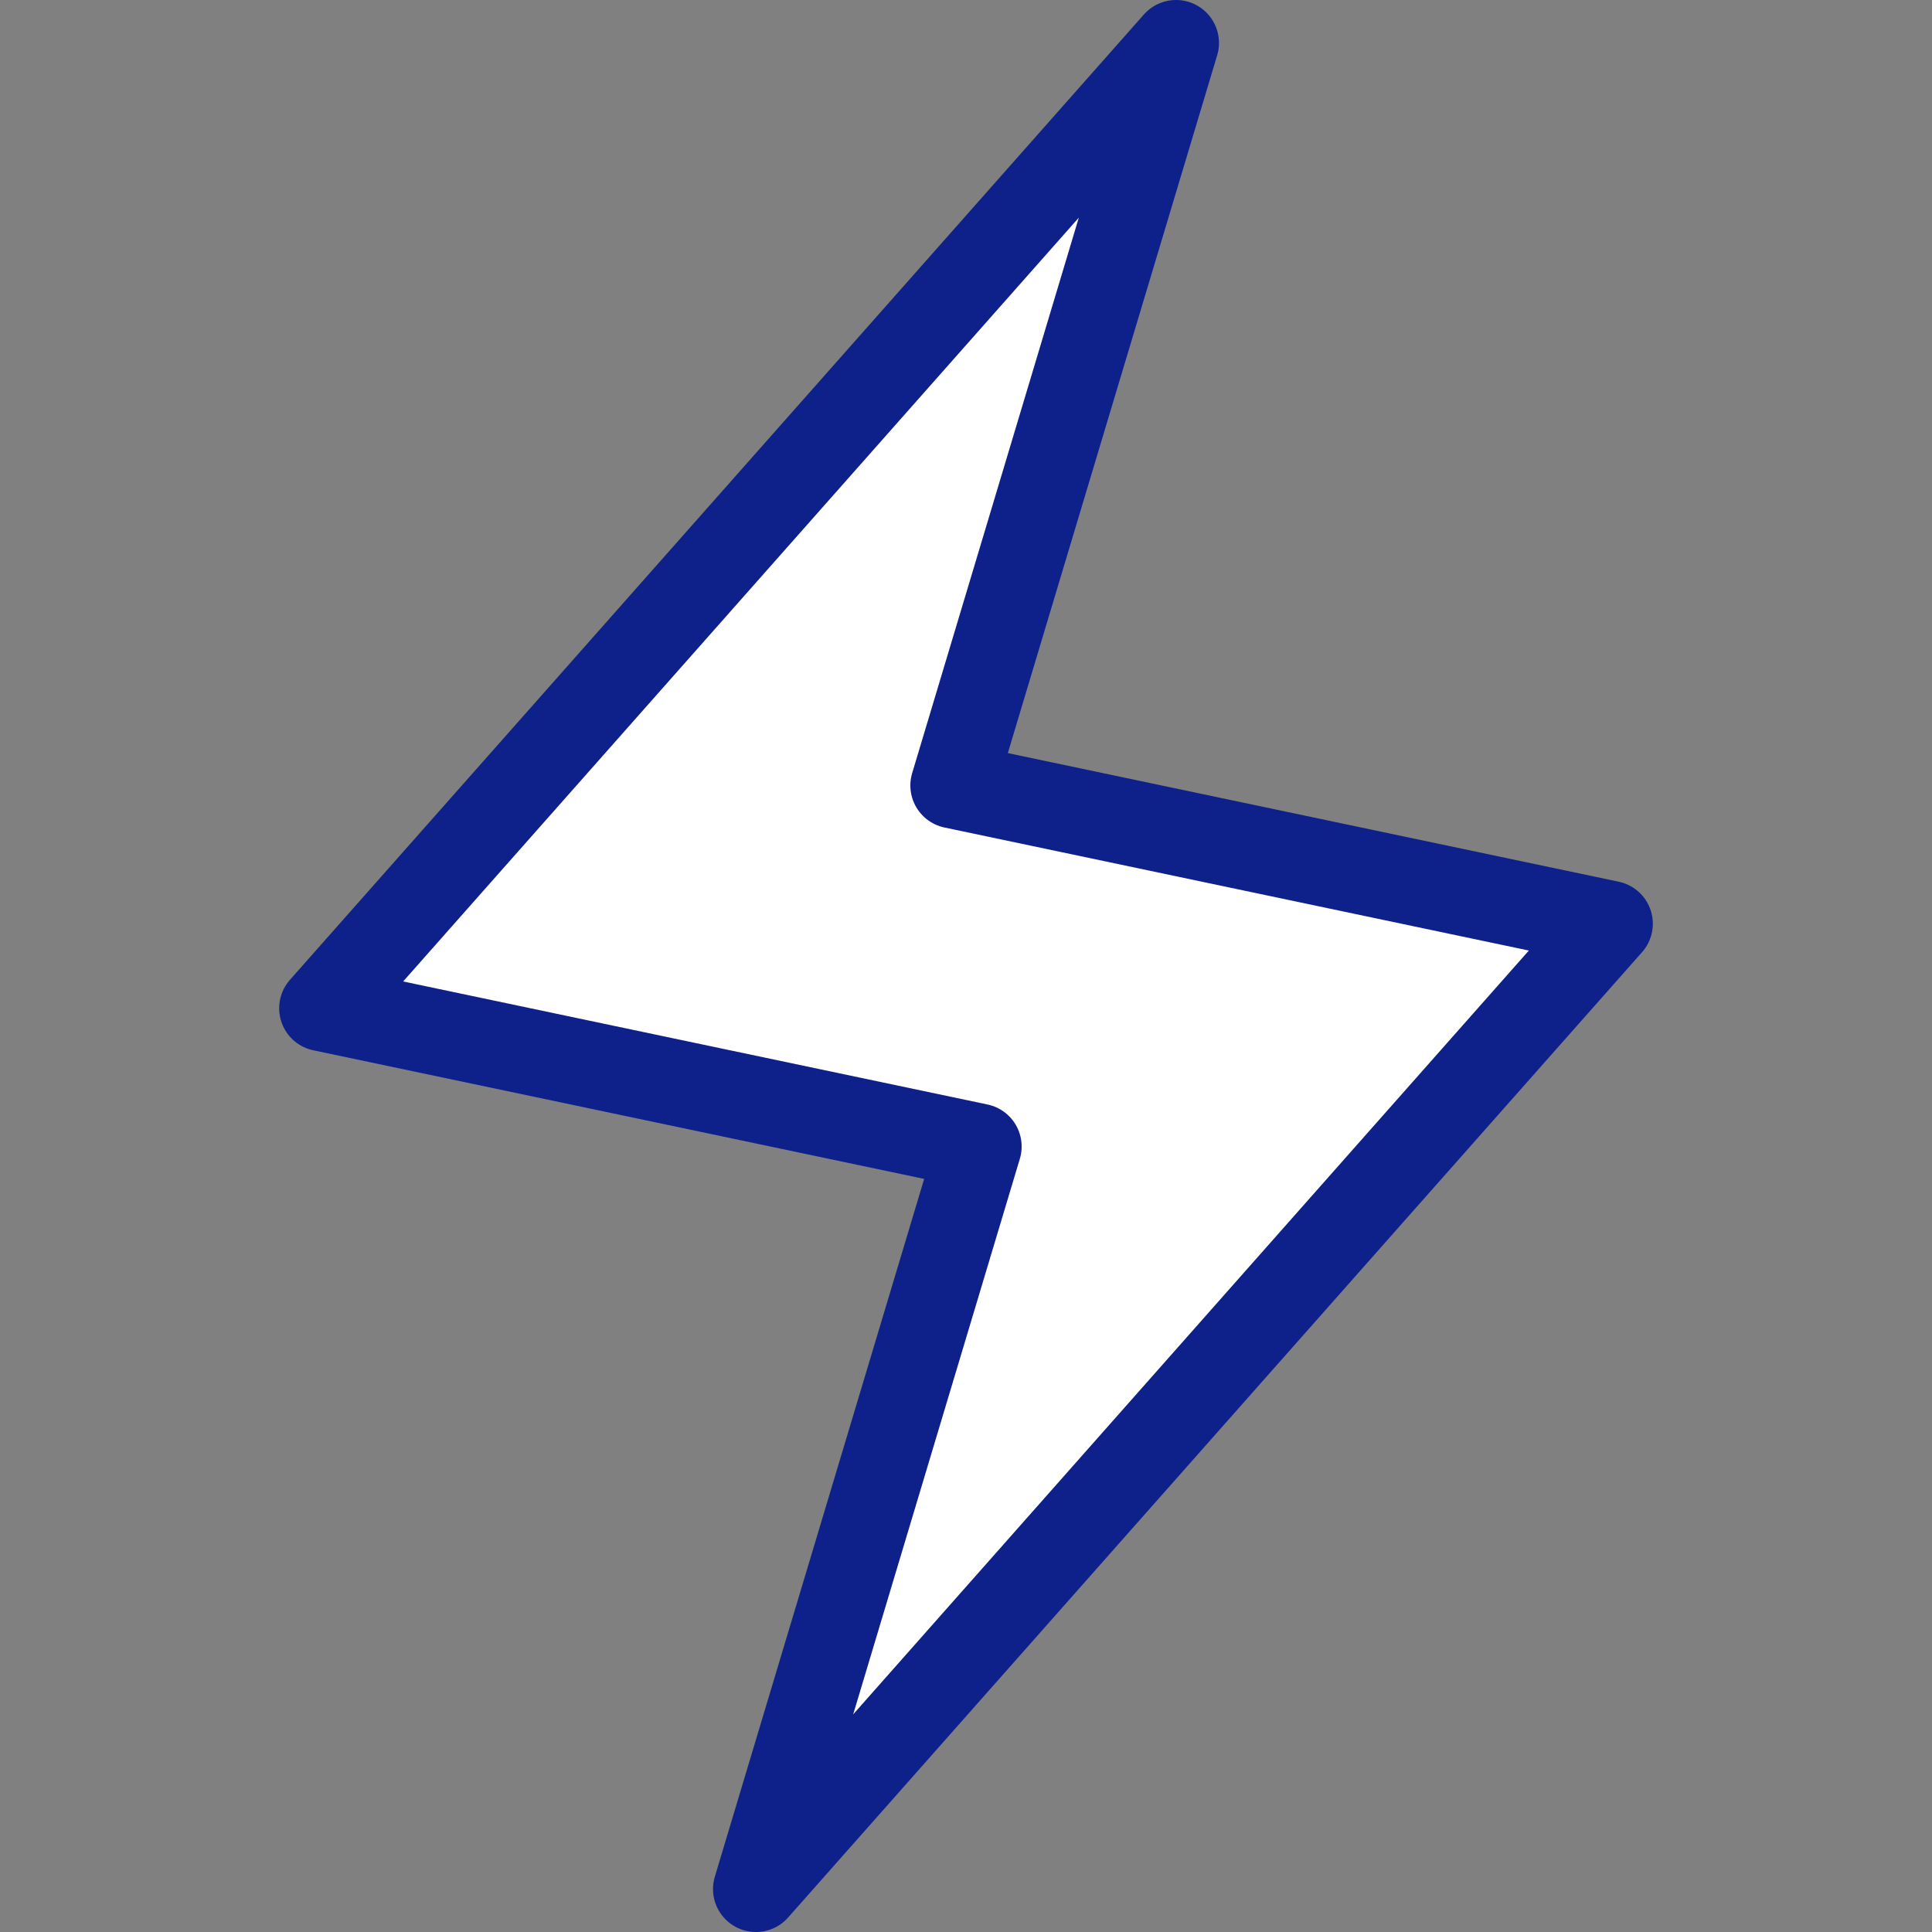<?xml version="1.0" encoding="UTF-8"?><svg id="b" xmlns="http://www.w3.org/2000/svg" viewBox="0 0 90 90"><rect x="0" y="0" width="90" height="90" fill="#808080" stroke="none"/><defs><style>.e{fill:#fff;stroke:#0e208a;stroke-linejoin:round;stroke-width:4px;}.f{fill:none;stroke-width:0px;}</style></defs><g id="c"><polygon class="e" points="45.592 53.409 35.215 88 74.995 43.031 44.408 36.591 54.785 2 15.005 46.969 45.592 53.409"/><rect id="d" class="f" width="90" height="90"/></g></svg>